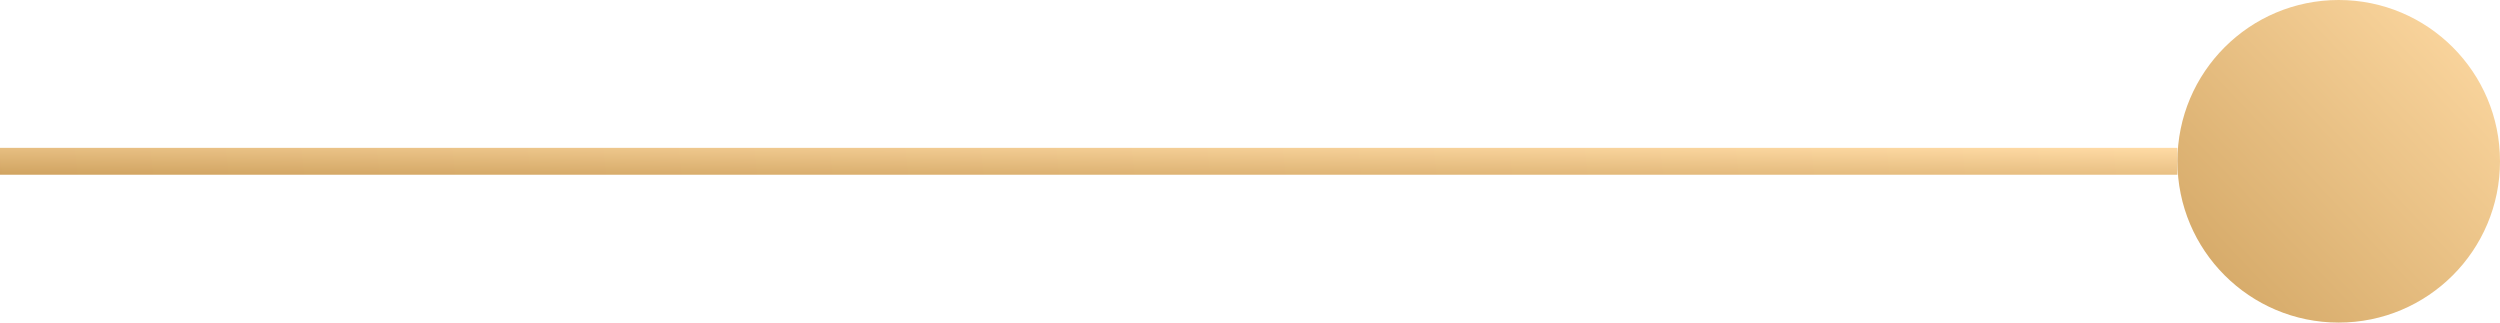 <?xml version="1.0" encoding="UTF-8"?> <svg xmlns="http://www.w3.org/2000/svg" width="93" height="12" viewBox="0 0 93 12" fill="none"><rect y="5.5" width="81" height="1" fill="url(#paint0_linear_34_30)"></rect><circle cx="87" cy="6" r="6" fill="url(#paint1_linear_34_30)"></circle><defs><linearGradient id="paint0_linear_34_30" x1="81" y1="5.5" x2="80.972" y2="7.617" gradientUnits="userSpaceOnUse"><stop stop-color="#FFDBA5"></stop><stop offset="1" stop-color="#CFA25F"></stop></linearGradient><linearGradient id="paint1_linear_34_30" x1="93" y1="-1.13419e-06" x2="80.314" y2="12" gradientUnits="userSpaceOnUse"><stop stop-color="#FFDBA5"></stop><stop offset="1" stop-color="#CFA25F"></stop></linearGradient></defs></svg> 